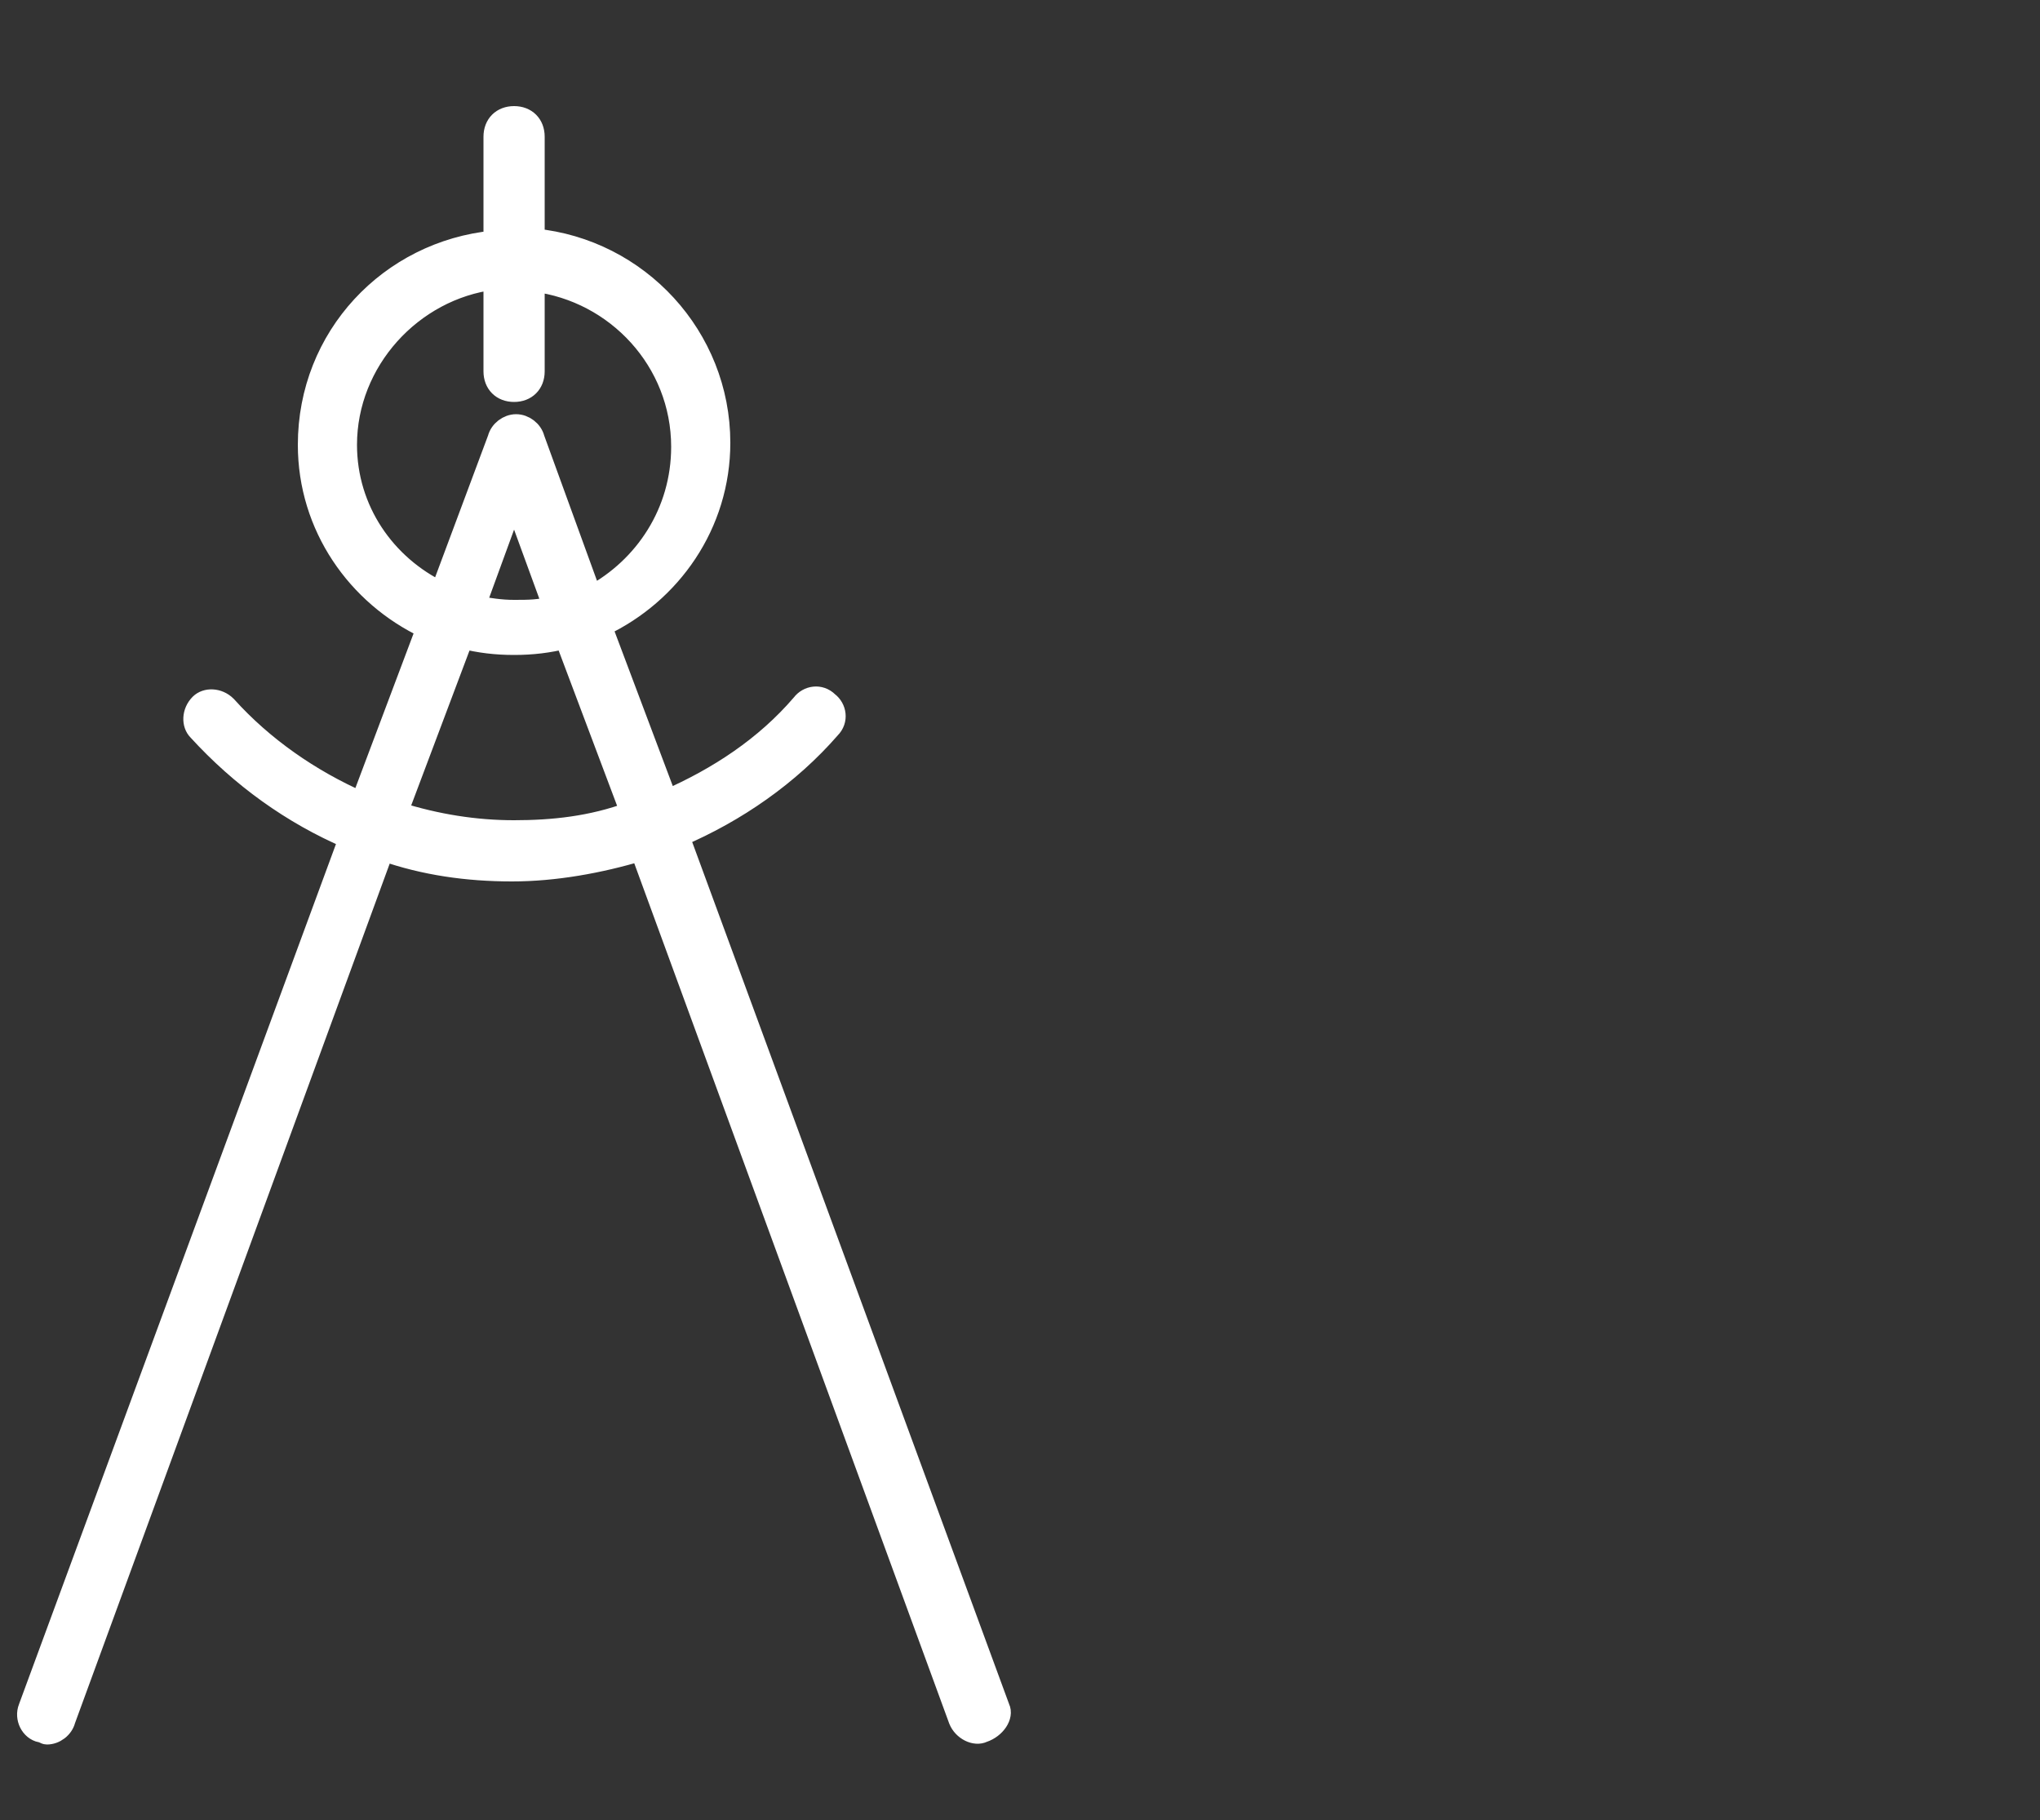 <?xml version="1.0" encoding="utf-8"?>
<!-- Generator: Adobe Illustrator 23.0.3, SVG Export Plug-In . SVG Version: 6.00 Build 0)  -->
<svg version="1.1" id="Layer_1" xmlns="http://www.w3.org/2000/svg" xmlns:xlink="http://www.w3.org/1999/xlink" x="0px" y="0px"
	 viewBox="0 0 100 89.2" style="enable-background:new 0 0 100 89.2;" xml:space="preserve">
<rect x="0" y="0" width="100" height="89.2" fill="#333333" stroke="none"/>
<style type="text/css">
	.st0{fill:#FFFFFF;stroke:#FFFFFF;stroke-miterlimit:10;}
</style>
<g>
	<g>
		<path class="st0" d="M49,83.7L33.3,41c2.8-1.2,5.4-3,7.4-5.3c0.4-0.4,0.3-1-0.1-1.3c-0.4-0.4-1-0.3-1.3,0.1
			c-1.8,2.1-4.1,3.6-6.6,4.7l-3.2-8.5c3.4-1.6,5.8-5,5.8-9c0-5.2-4-9.5-9.1-10v-5c0-0.6-0.4-1-1-1s-1,0.4-1,1v5.1
			c-5.1,0.5-9.1,4.7-9.1,10c0,4,2.4,7.4,5.8,9l-3.2,8.5c-2.5-1.1-4.8-2.7-6.6-4.7c-0.4-0.4-1-0.4-1.3-0.1c-0.4,0.4-0.4,1-0.1,1.3
			c2.1,2.3,4.6,4.1,7.4,5.3L1.4,83.7c-0.2,0.5,0.1,1.1,0.6,1.2c0.1,0,0.2,0.1,0.3,0.1c0.4,0,0.8-0.3,0.9-0.7l15.6-42.6
			c2,0.7,4.1,1,6.3,1c2.1,0,4.3-0.4,6.3-1L47,84.3c0.2,0.5,0.8,0.8,1.2,0.6C48.8,84.7,49.2,84.1,49,83.7z M17,21.8
			c0-4.1,3.2-7.6,7.2-8.1v4.5c0,0.6,0.4,1,1,1s1-0.4,1-1v-4.4c4,0.5,7.2,3.9,7.2,8.1c0,3.2-1.8,5.9-4.4,7.3l-2.8-7.7
			c-0.1-0.4-0.5-0.7-0.9-0.7s-0.8,0.3-0.9,0.7L21.6,29C18.9,27.7,17,25,17,21.8z M27.1,29.7c-0.6,0.2-1.2,0.2-1.9,0.2
			s-1.2-0.1-1.9-0.2l1.9-5.2L27.1,29.7z M25.2,40.7c-1.9,0-3.8-0.3-5.7-0.9l3.2-8.5c0.8,0.2,1.6,0.3,2.5,0.3l0,0
			c0.9,0,1.7-0.1,2.5-0.3l3.2,8.5C29,40.5,27.1,40.7,25.2,40.7z"/>
	</g>
</g>
</svg>
